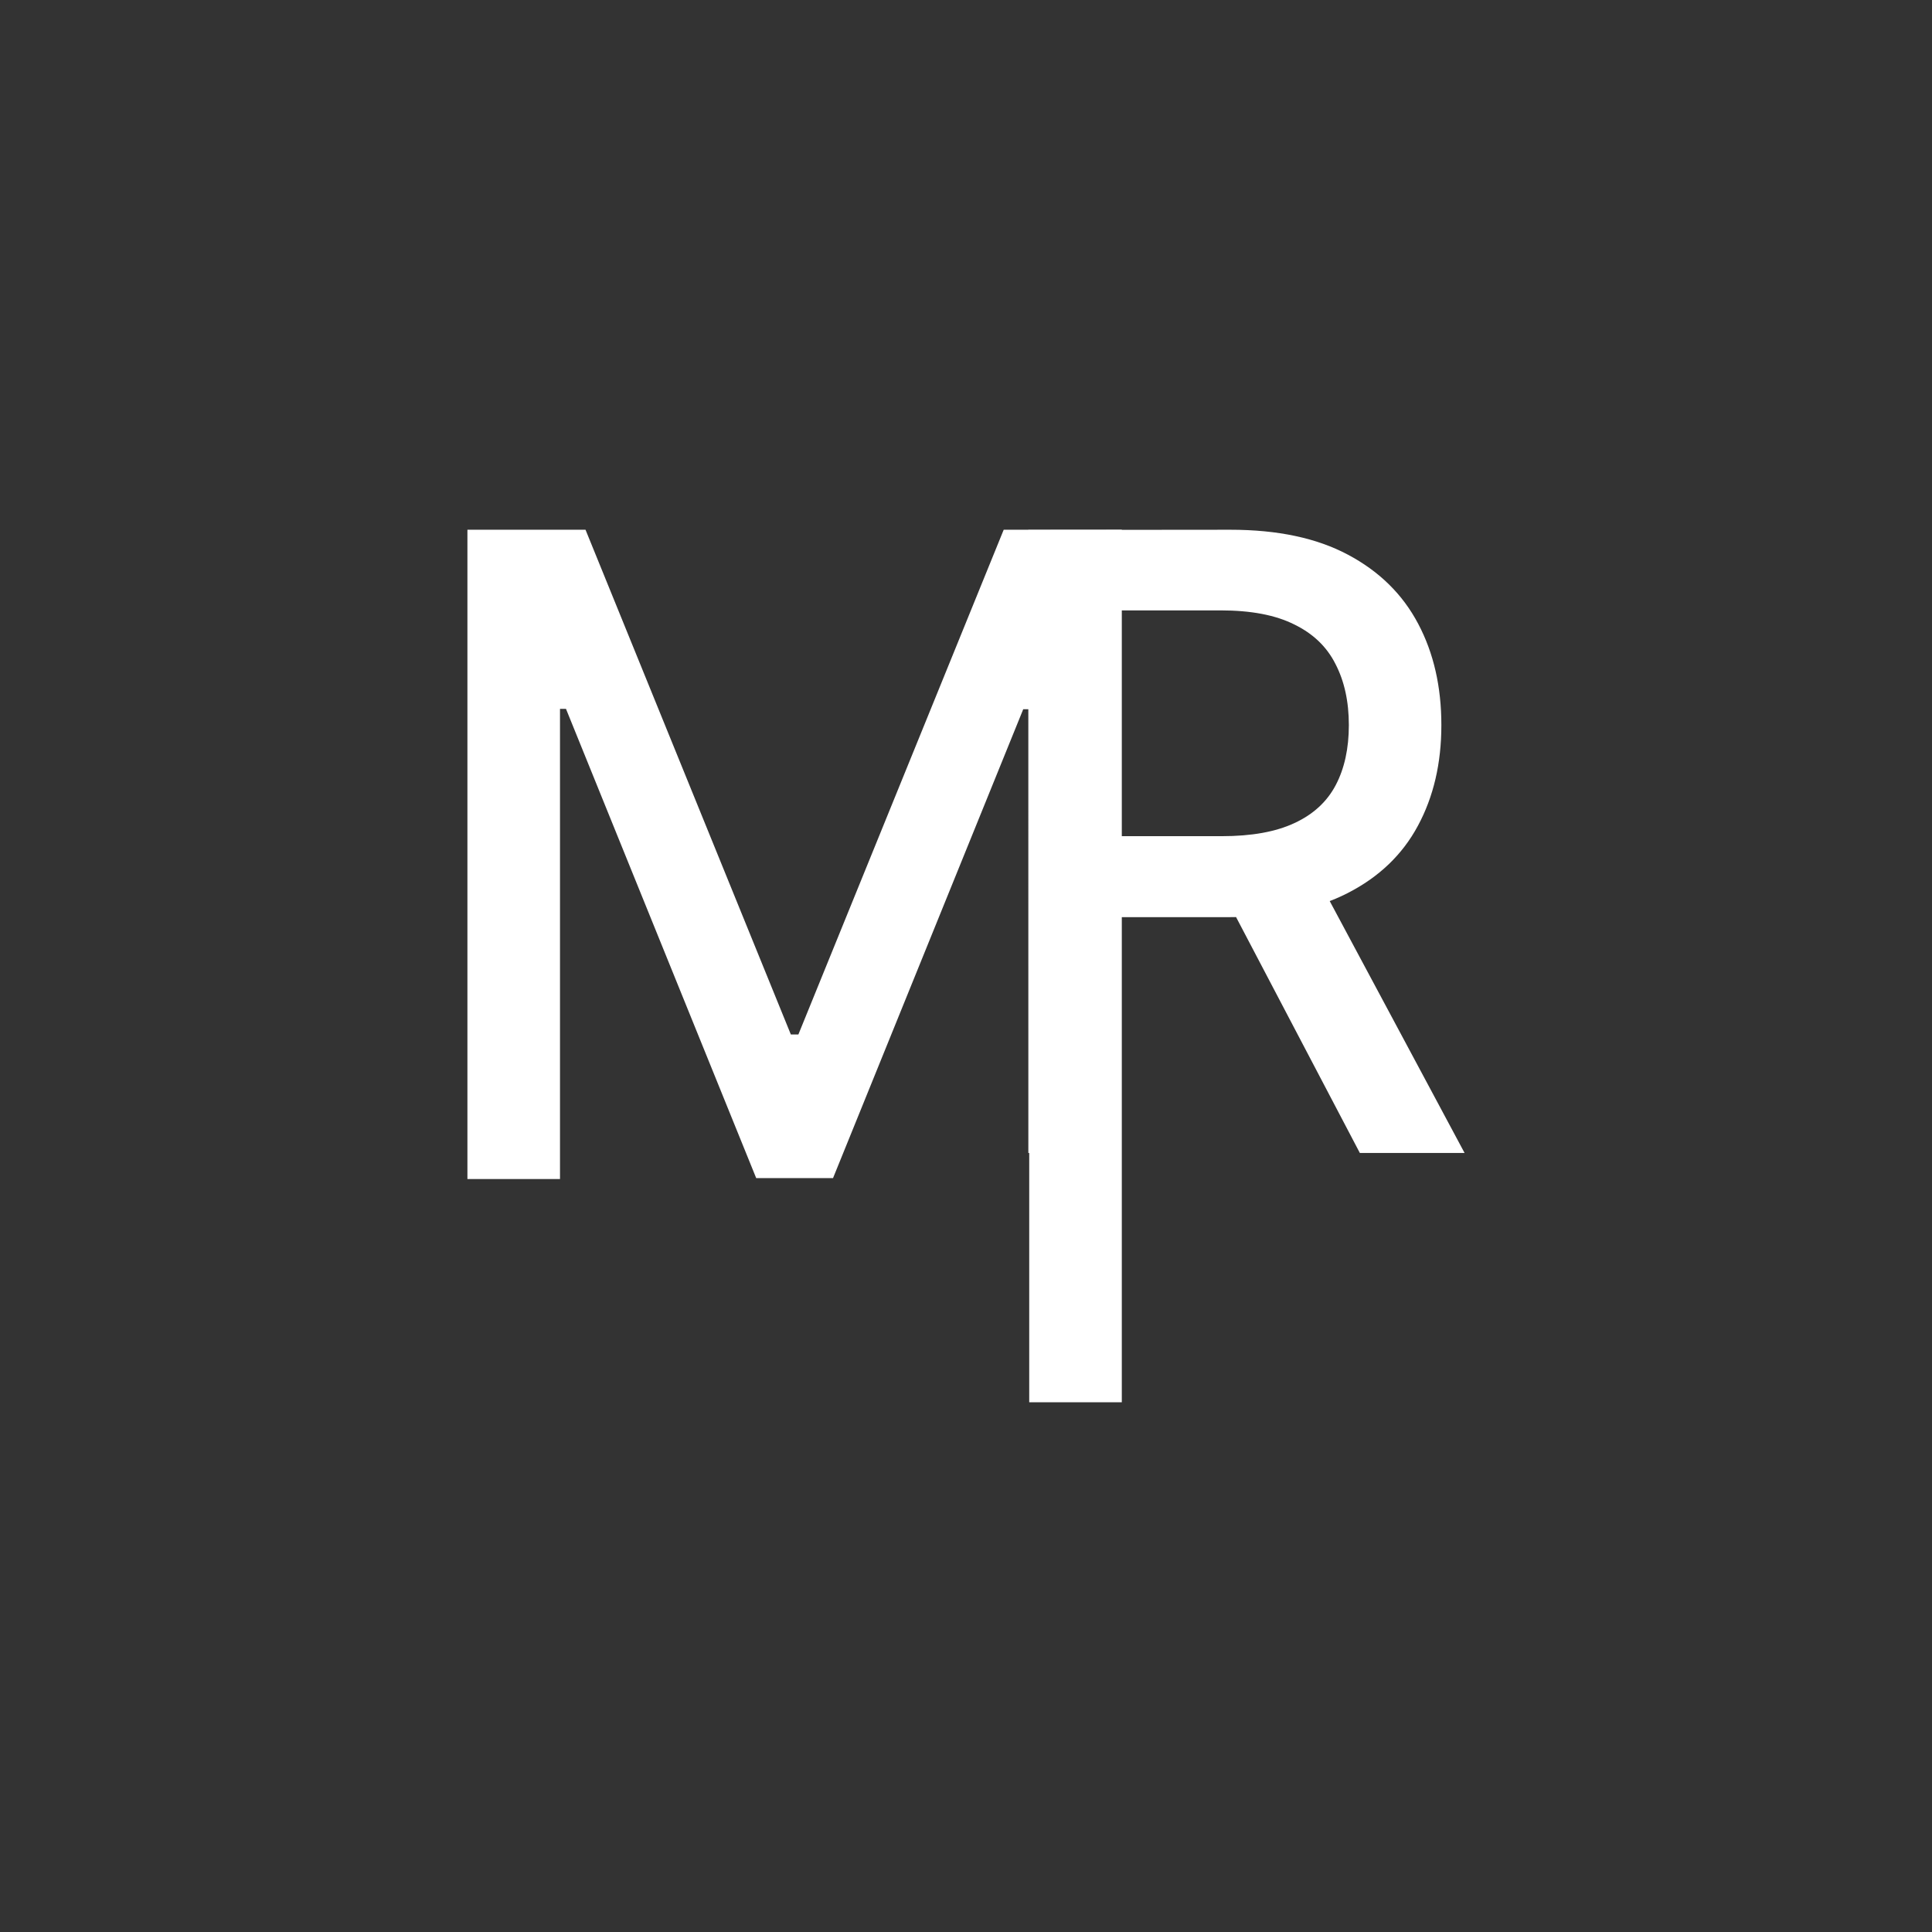 <?xml version="1.0" encoding="UTF-8"?> <svg xmlns="http://www.w3.org/2000/svg" width="62" height="62" viewBox="0 0 62 62" fill="none"><rect x="0" y="0" width="62" height="62" fill="#333333" stroke="none"/><path d="M15 17H18.79L25.379 33.197H25.621L32.21 17H36V45H33.029V22.759H32.837L26.733 37.806H24.267L18.163 22.748H17.971V37.837H15V17Z" fill="white"></path><path d="M33.001 37L33 17.006L39.486 17C41.001 17 42.258 17.267 43.258 17.801C44.263 18.335 45.014 19.074 45.511 20.018C46.007 20.955 46.255 22.039 46.255 23.27C46.255 24.494 46.004 25.571 45.501 26.502C45.005 27.426 44.254 28.146 43.248 28.66C42.249 29.174 40.992 29.432 39.477 29.432H34.197V26.834H39.209C40.164 26.834 40.941 26.694 41.539 26.414C42.144 26.134 42.586 25.727 42.866 25.193C43.146 24.66 43.286 24.018 43.286 23.27C43.286 22.514 43.143 21.86 42.856 21.307C42.577 20.753 42.134 20.33 41.529 20.037C40.931 19.738 40.145 19.588 39.171 19.588H35.467V37H33.001ZM42.169 27.977L47 37H43.639L38.904 27.977H42.169Z" fill="white"></path></svg> 